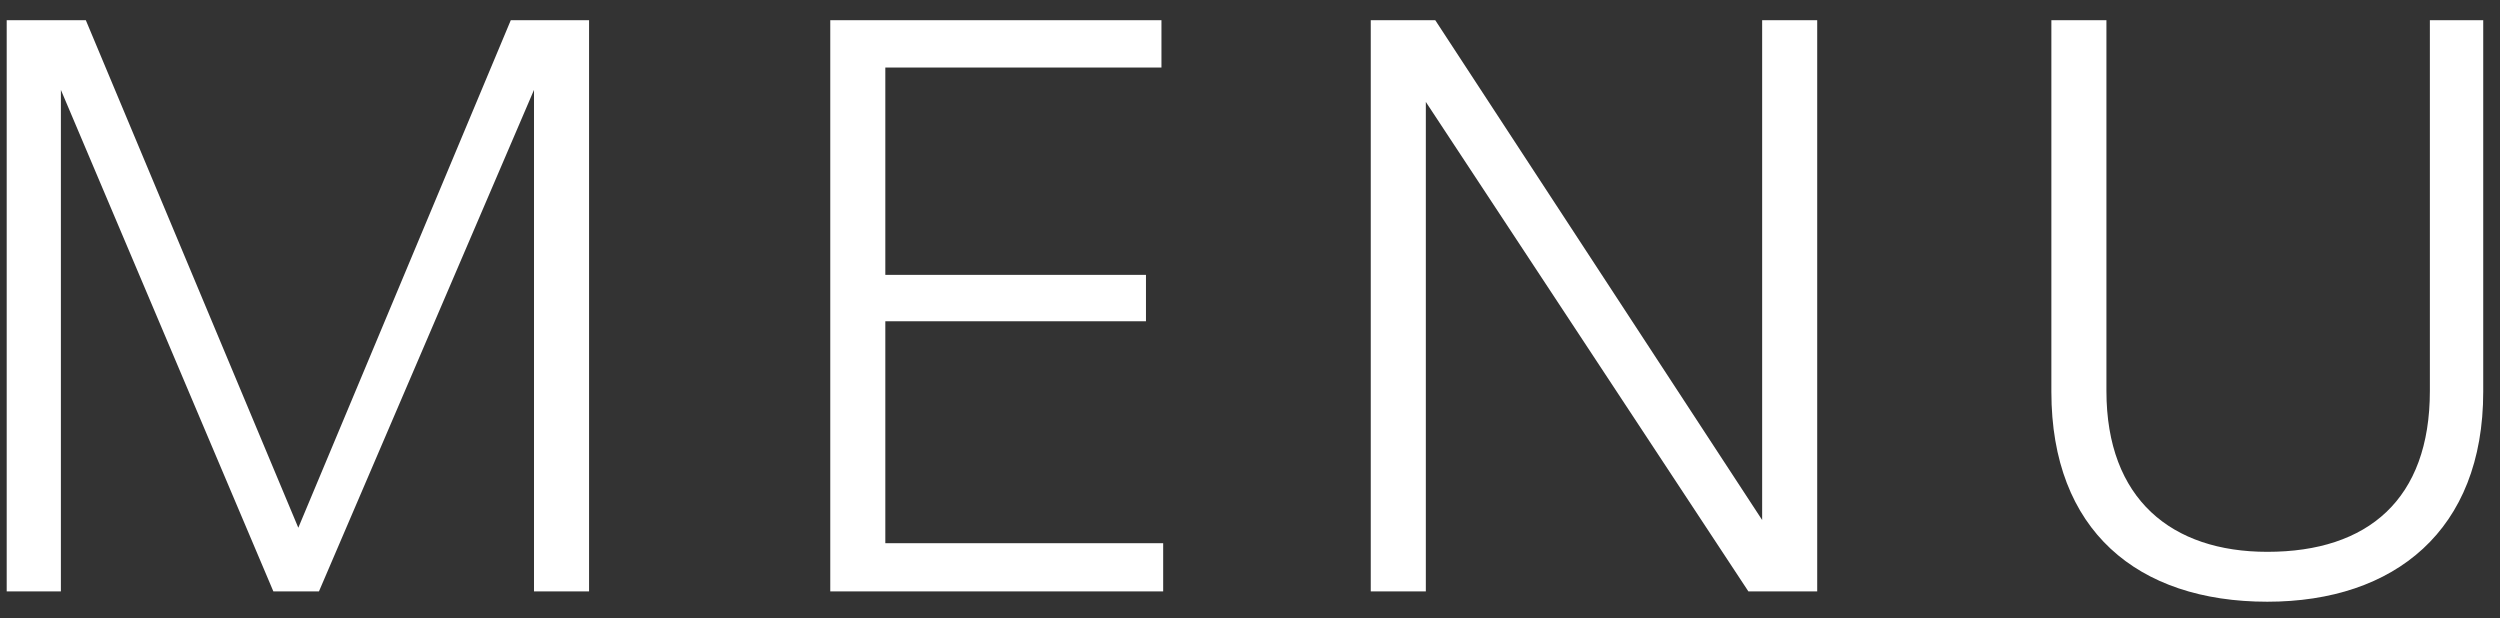 <svg width="93" height="23" viewBox="0 0 93 23" fill="none" xmlns="http://www.w3.org/2000/svg">
<rect x="0" y="0" width="93" height="23" fill="#333333" stroke="none"/>
<path d="M21.913 22H19.865V3.344L11.865 22H10.169L2.265 3.344L2.265 22H0.249L0.249 0.752L3.193 0.752L11.097 19.632L19.001 0.752H21.913L21.913 22ZM43.27 22H30.886L30.886 0.752L43.206 0.752V2.512L32.934 2.512V10.224H42.63V11.952H32.934L32.934 20.208H43.27V22ZM67.6 22H65.04L53.041 3.792L53.041 22L50.992 22L50.992 0.752H53.392L65.552 19.344V0.752H67.6V22ZM90.391 14.544V0.752L92.376 0.752V14.576C92.376 19.728 89.079 22.384 84.344 22.384C79.511 22.384 76.311 19.728 76.311 14.576V0.752H78.359V14.544C78.359 18.576 80.791 20.528 84.344 20.528C88.088 20.528 90.391 18.576 90.391 14.544Z" fill="white"/>
</svg>

